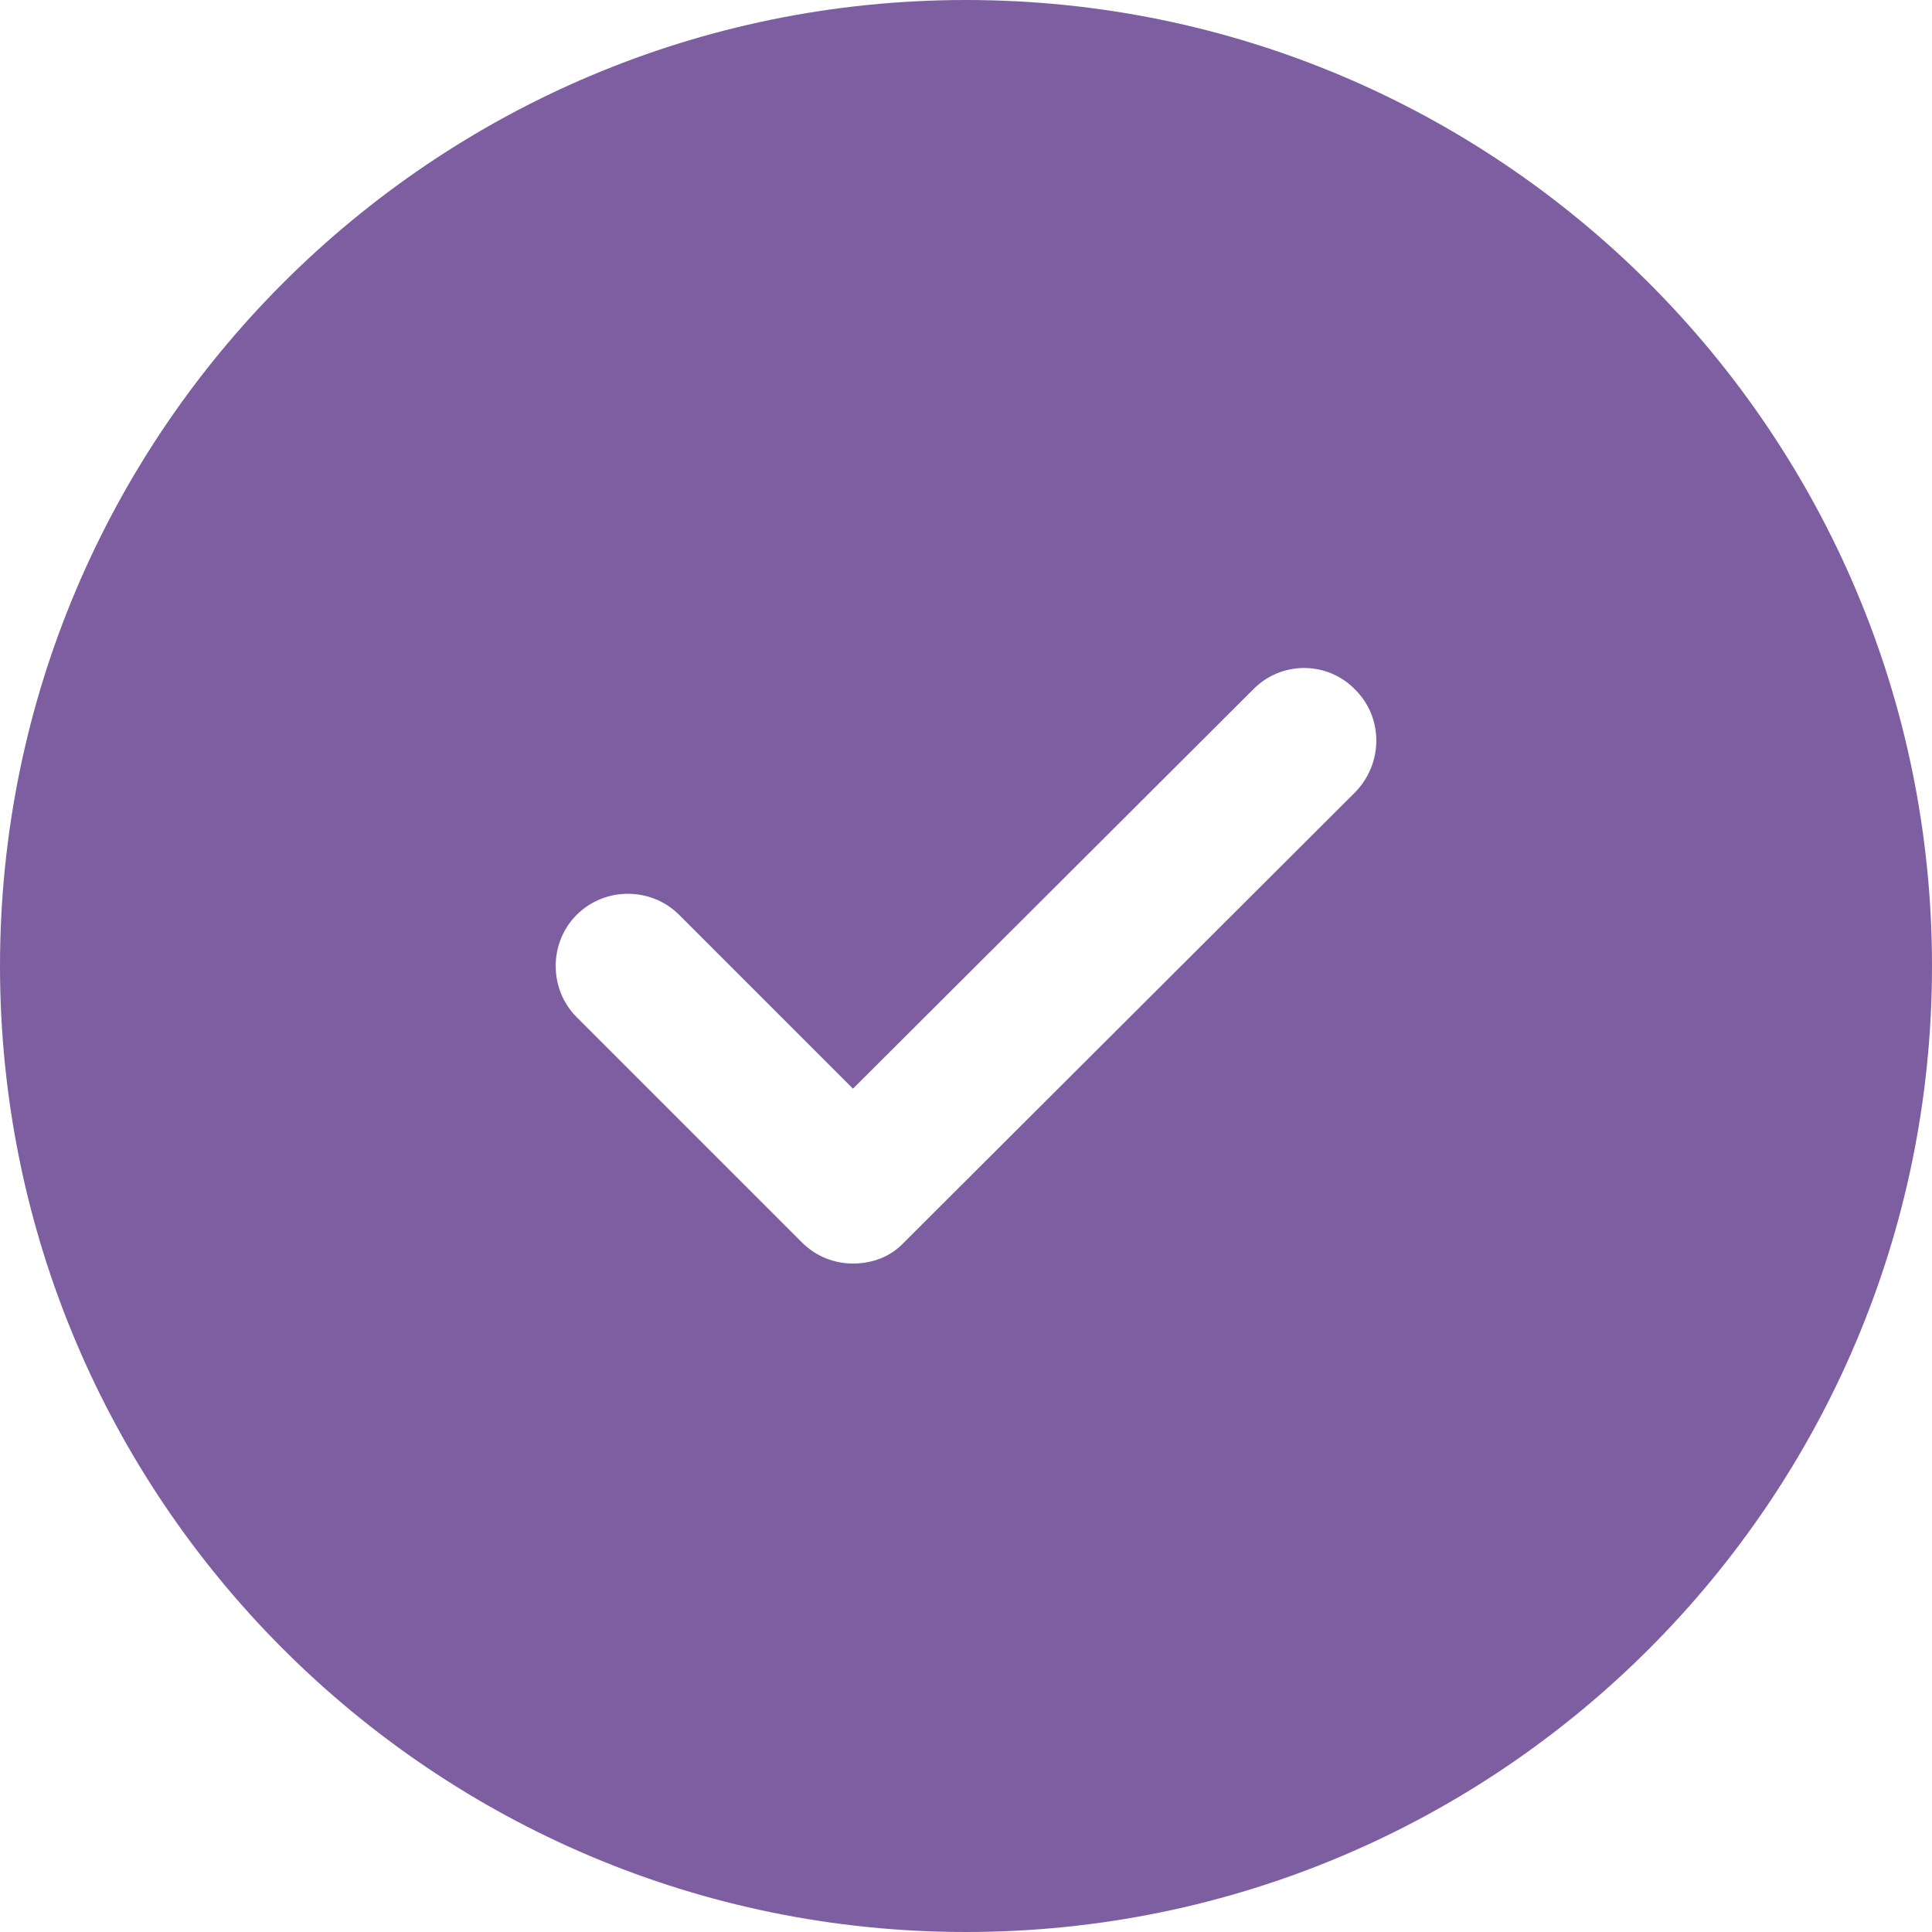 <svg xmlns="http://www.w3.org/2000/svg" width="40" height="40" viewBox="0 0 40 40" fill="none"><path d="M20 0C8.96 0 0 8.96 0 20C0 31.04 8.96 40 20 40C31.04 40 40 31.04 40 20C40 8.96 31.04 0 20 0ZM28.06 16.4L18.72 25.72C18.44 26.02 18.06 26.16 17.66 26.16C17.28 26.16 16.9 26.02 16.6 25.72L11.94 21.06C11.36 20.48 11.36 19.52 11.94 18.94C12.52 18.36 13.48 18.36 14.06 18.94L17.66 22.54L25.94 14.28C26.52 13.68 27.48 13.68 28.06 14.28C28.64 14.86 28.64 15.8 28.06 16.4Z" fill="#7D5FA1"></path></svg>